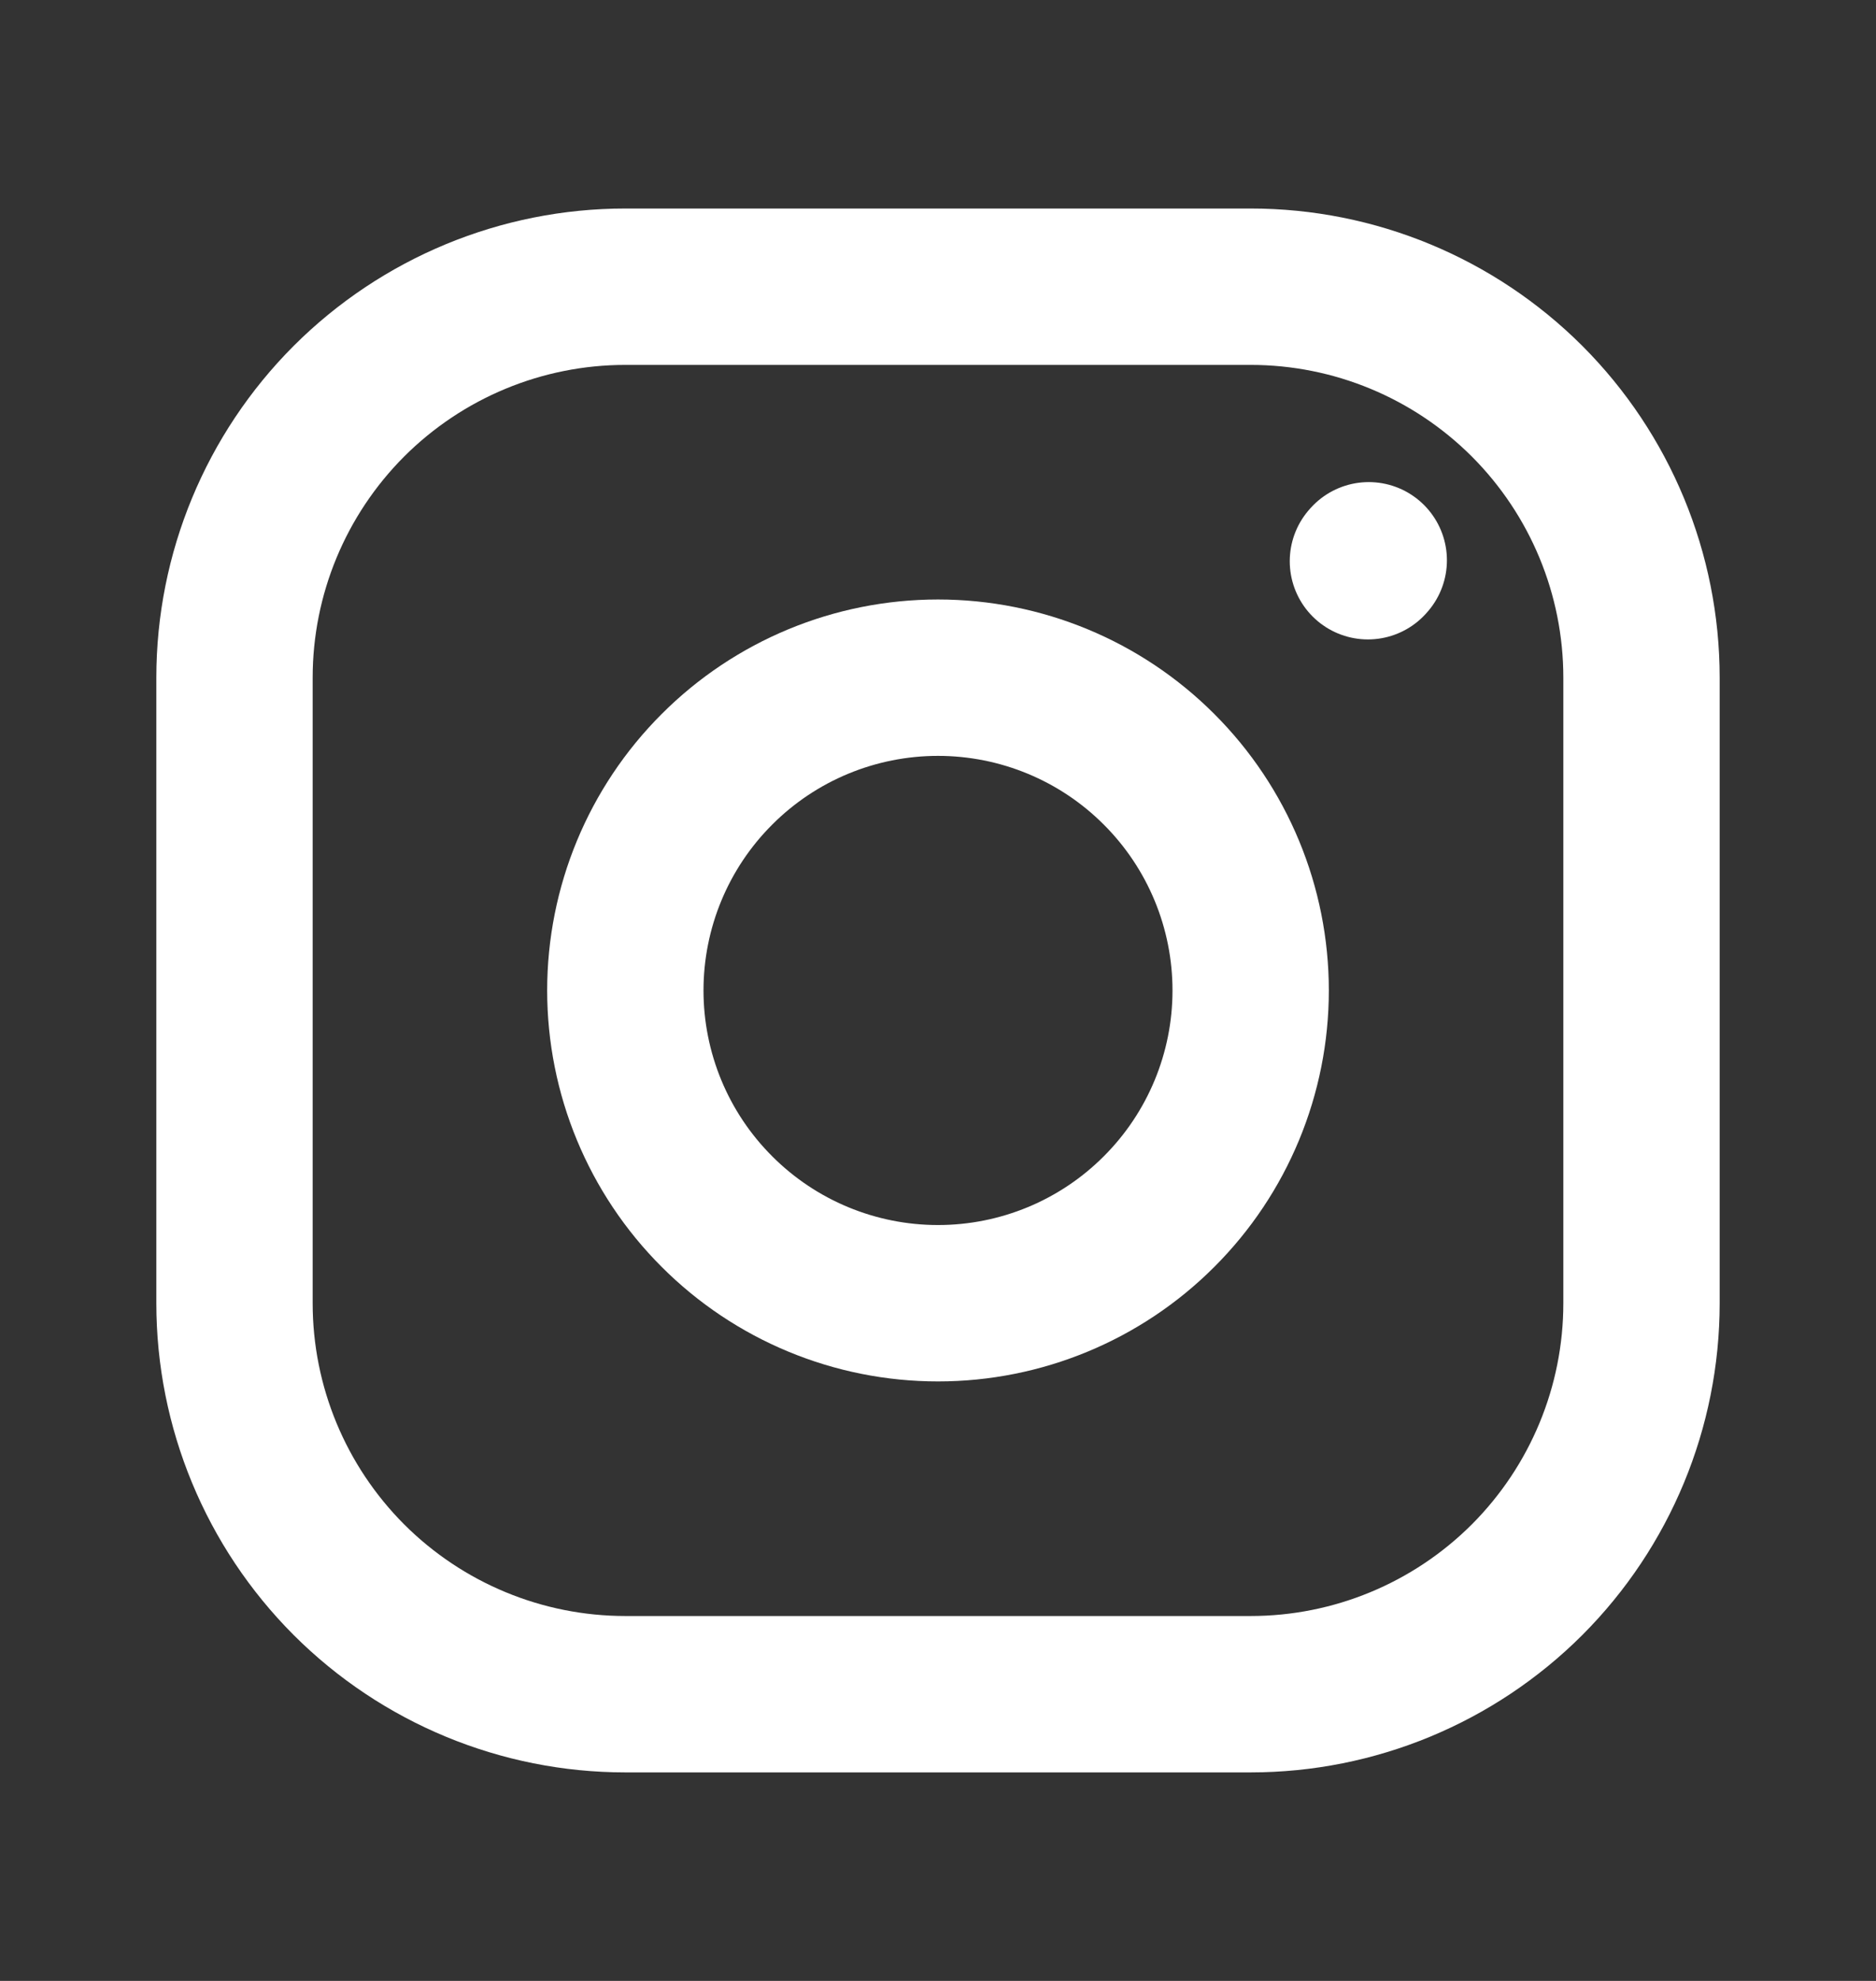 <svg width="18" height="19" viewBox="0 0 18 19" fill="none" xmlns="http://www.w3.org/2000/svg">
<rect x="0" y="0" width="18" height="19" fill="#333333" stroke="none"/>
<path d="M9 12.5C9.796 12.5 10.559 12.184 11.121 11.621C11.684 11.059 12 10.296 12 9.5C12 8.704 11.684 7.941 11.121 7.379C10.559 6.816 9.796 6.5 9 6.5C8.204 6.5 7.441 6.816 6.879 7.379C6.316 7.941 6 8.704 6 9.5C6 10.296 6.316 11.059 6.879 11.621C7.441 12.184 8.204 12.5 9 12.5Z" stroke="white" stroke-width="1.5" stroke-linecap="round" stroke-linejoin="round"/>
<path d="M2.25 12.5V6.5C2.25 5.505 2.645 4.552 3.348 3.848C4.052 3.145 5.005 2.75 6 2.75H12C12.995 2.75 13.948 3.145 14.652 3.848C15.355 4.552 15.75 5.505 15.75 6.5V12.5C15.75 13.495 15.355 14.448 14.652 15.152C13.948 15.855 12.995 16.25 12 16.25H6C5.005 16.25 4.052 15.855 3.348 15.152C2.645 14.448 2.25 13.495 2.25 12.5Z" stroke="white" stroke-width="1.5"/>
<path d="M13.125 5.383L13.133 5.374" stroke="white" stroke-width="1.5" stroke-linecap="round" stroke-linejoin="round"/>
</svg>
